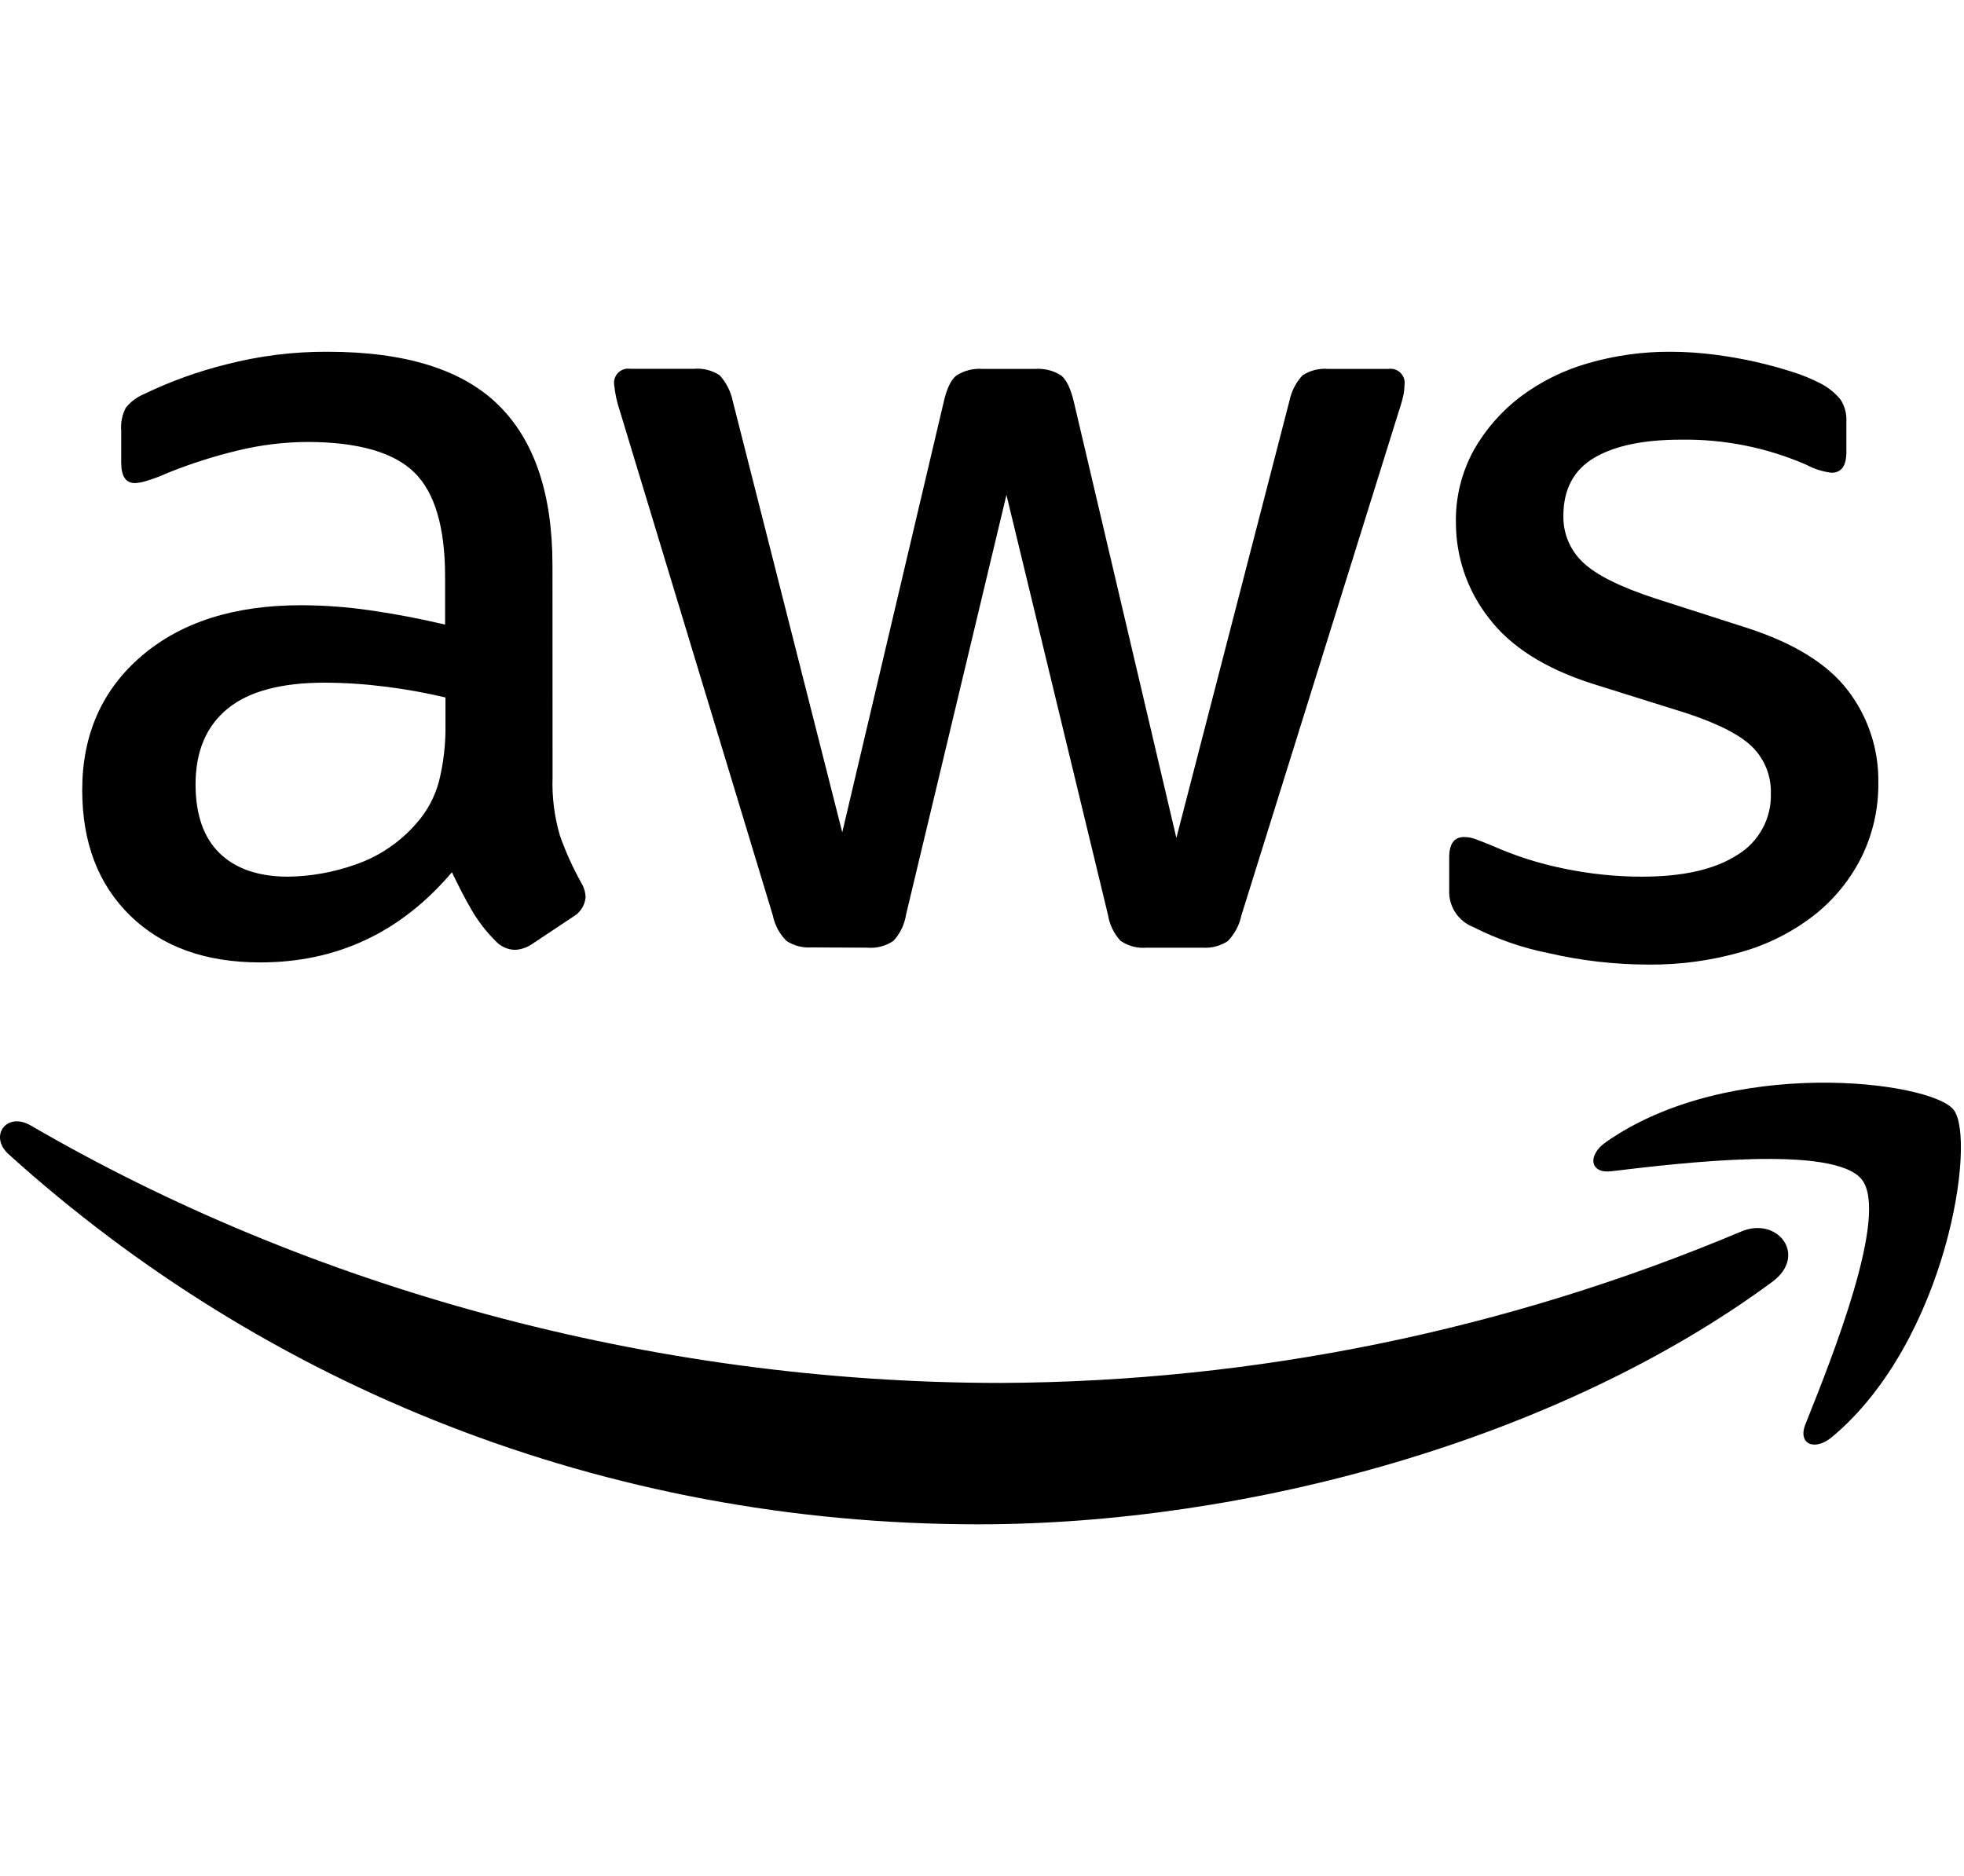 <svg width="67" height="64" viewBox="0 0 67 64" fill="none" xmlns="http://www.w3.org/2000/svg">
<g clip-path="url(#clip0_3973_37955)">
<path d="M18.85 26.519C18.827 27.19 18.912 27.861 19.101 28.506C19.296 29.057 19.537 29.591 19.822 30.103C19.917 30.254 19.971 30.429 19.977 30.608C19.965 30.745 19.92 30.878 19.846 30.994C19.771 31.11 19.67 31.206 19.55 31.275L18.149 32.207C17.976 32.326 17.773 32.394 17.564 32.403C17.437 32.399 17.313 32.37 17.198 32.316C17.083 32.262 16.981 32.186 16.897 32.091C16.587 31.783 16.318 31.436 16.098 31.059C15.879 30.684 15.652 30.25 15.417 29.756C13.678 31.807 11.498 32.832 8.877 32.832C7.009 32.832 5.53 32.3 4.44 31.235C3.35 30.17 2.805 28.743 2.805 26.953C2.805 25.061 3.479 23.536 4.829 22.379C6.178 21.223 7.995 20.645 10.279 20.647C11.066 20.649 11.853 20.708 12.632 20.822C13.451 20.938 14.301 21.1 15.184 21.307V19.674C15.184 17.987 14.833 16.8 14.132 16.115C13.43 15.43 12.223 15.084 10.51 15.077C9.703 15.079 8.899 15.177 8.114 15.368C7.302 15.563 6.505 15.817 5.73 16.129C5.478 16.244 5.217 16.342 4.951 16.42C4.838 16.453 4.72 16.474 4.602 16.48C4.291 16.48 4.135 16.247 4.135 15.78V14.69C4.113 14.421 4.167 14.151 4.291 13.911C4.456 13.706 4.67 13.546 4.913 13.444C5.81 13.011 6.75 12.672 7.716 12.432C8.847 12.139 10.01 11.994 11.178 12C13.825 12 15.764 12.604 16.997 13.811C18.229 15.018 18.846 16.841 18.847 19.281L18.85 26.519ZM9.818 29.907C10.601 29.897 11.376 29.759 12.114 29.498C12.929 29.22 13.655 28.729 14.216 28.076C14.576 27.669 14.835 27.183 14.975 26.657C15.132 26.027 15.206 25.38 15.197 24.731V23.794C14.523 23.634 13.84 23.511 13.153 23.425C12.462 23.337 11.767 23.291 11.071 23.289C9.588 23.289 8.484 23.586 7.761 24.179C7.037 24.772 6.674 25.629 6.671 26.748C6.671 27.786 6.944 28.572 7.489 29.104C8.035 29.636 8.811 29.904 9.818 29.907ZM27.685 32.321C27.383 32.342 27.082 32.264 26.829 32.098C26.59 31.858 26.428 31.553 26.362 31.222L21.145 14.015C21.047 13.727 20.982 13.429 20.952 13.126C20.941 13.052 20.948 12.976 20.971 12.905C20.995 12.834 21.035 12.769 21.087 12.716C21.14 12.664 21.205 12.624 21.276 12.6C21.347 12.576 21.423 12.57 21.497 12.581H23.677C23.985 12.555 24.293 12.633 24.551 12.803C24.775 13.05 24.928 13.351 24.996 13.677L28.733 28.394L32.201 13.682C32.305 13.237 32.448 12.95 32.63 12.808C32.895 12.64 33.207 12.562 33.52 12.585H35.31C35.623 12.563 35.935 12.64 36.2 12.808C36.38 12.956 36.522 13.247 36.627 13.682L40.131 28.586L43.986 13.682C44.052 13.356 44.206 13.053 44.431 12.808C44.69 12.637 44.998 12.559 45.307 12.585H47.369C47.443 12.574 47.519 12.581 47.59 12.604C47.661 12.628 47.726 12.668 47.779 12.721C47.831 12.774 47.871 12.838 47.895 12.909C47.919 12.98 47.925 13.056 47.914 13.13C47.912 13.248 47.9 13.364 47.876 13.479C47.835 13.664 47.783 13.846 47.721 14.024L42.349 31.23C42.28 31.561 42.118 31.866 41.882 32.107C41.628 32.273 41.327 32.351 41.025 32.329H39.117C38.802 32.357 38.487 32.274 38.227 32.096C37.998 31.849 37.849 31.539 37.797 31.206L34.334 16.883L30.908 31.206C30.857 31.539 30.708 31.849 30.479 32.096C30.218 32.274 29.904 32.356 29.589 32.329L27.685 32.321ZM56.258 32.906C55.105 32.906 53.956 32.776 52.833 32.516C51.939 32.339 51.075 32.039 50.263 31.627C50.011 31.529 49.795 31.355 49.647 31.129C49.499 30.903 49.426 30.635 49.438 30.365V29.253C49.438 28.788 49.605 28.555 49.943 28.555C50.083 28.556 50.222 28.582 50.352 28.632C50.495 28.683 50.684 28.761 50.917 28.855C51.702 29.204 52.522 29.465 53.364 29.633C54.235 29.815 55.122 29.906 56.011 29.907C57.413 29.907 58.496 29.661 59.261 29.169C59.623 28.953 59.92 28.644 60.122 28.274C60.325 27.904 60.424 27.488 60.411 27.066C60.419 26.779 60.37 26.494 60.266 26.227C60.162 25.959 60.006 25.715 59.806 25.509C59.404 25.094 58.658 24.705 57.568 24.341L54.338 23.329C52.707 22.809 51.521 22.055 50.779 21.069C50.06 20.146 49.669 19.01 49.667 17.839C49.649 16.977 49.857 16.125 50.27 15.368C50.671 14.655 51.214 14.033 51.865 13.537C52.561 13.016 53.346 12.627 54.183 12.389C55.094 12.127 56.038 11.995 56.986 12C57.486 12.001 57.986 12.034 58.483 12.098C58.99 12.163 59.47 12.248 59.924 12.352C60.369 12.454 60.8 12.574 61.19 12.701C61.512 12.803 61.824 12.934 62.124 13.09C62.381 13.224 62.608 13.41 62.791 13.635C62.932 13.856 63.001 14.115 62.987 14.376V15.426C62.987 15.893 62.818 16.127 62.48 16.127C62.18 16.091 61.889 15.999 61.623 15.855C60.273 15.268 58.813 14.976 57.341 14.999C56.069 14.999 55.083 15.206 54.383 15.619C53.683 16.033 53.333 16.695 53.333 17.606C53.328 17.901 53.385 18.193 53.5 18.465C53.615 18.736 53.785 18.981 54 19.183C54.445 19.61 55.261 20.019 56.447 20.409L59.599 21.421C61.208 21.941 62.357 22.655 63.045 23.563C63.728 24.456 64.091 25.553 64.077 26.677C64.091 27.574 63.891 28.461 63.492 29.264C63.104 30.03 62.553 30.701 61.877 31.23C61.141 31.8 60.302 32.223 59.406 32.476C58.383 32.77 57.322 32.914 56.258 32.906Z" fill="black"></path>
<path fill-rule="evenodd" clip-rule="evenodd" d="M60.468 43.723C53.143 49.127 42.526 52.001 33.381 52.001C20.569 52.001 9.028 47.265 0.297 39.379C-0.39 38.761 0.222 37.915 1.047 38.394C10.467 43.877 22.119 47.178 34.151 47.178C42.827 47.136 51.408 45.38 59.403 42.011C60.64 41.488 61.674 42.822 60.468 43.723Z" fill="black"></path>
<path fill-rule="evenodd" clip-rule="evenodd" d="M63.516 40.242C62.577 39.042 57.323 39.674 54.963 39.957C54.247 40.044 54.136 39.418 54.781 38.965C58.974 36.02 65.843 36.871 66.641 37.852C67.44 38.833 66.43 45.734 62.502 49.019C61.897 49.526 61.321 49.255 61.59 48.588C62.473 46.381 64.453 41.443 63.516 40.242Z" fill="black"></path>
</g>
<defs>
<clipPath id="clip0_3973_37955">
<rect width="67" height="64" fill="white"></rect>
</clipPath>
</defs>
</svg>
